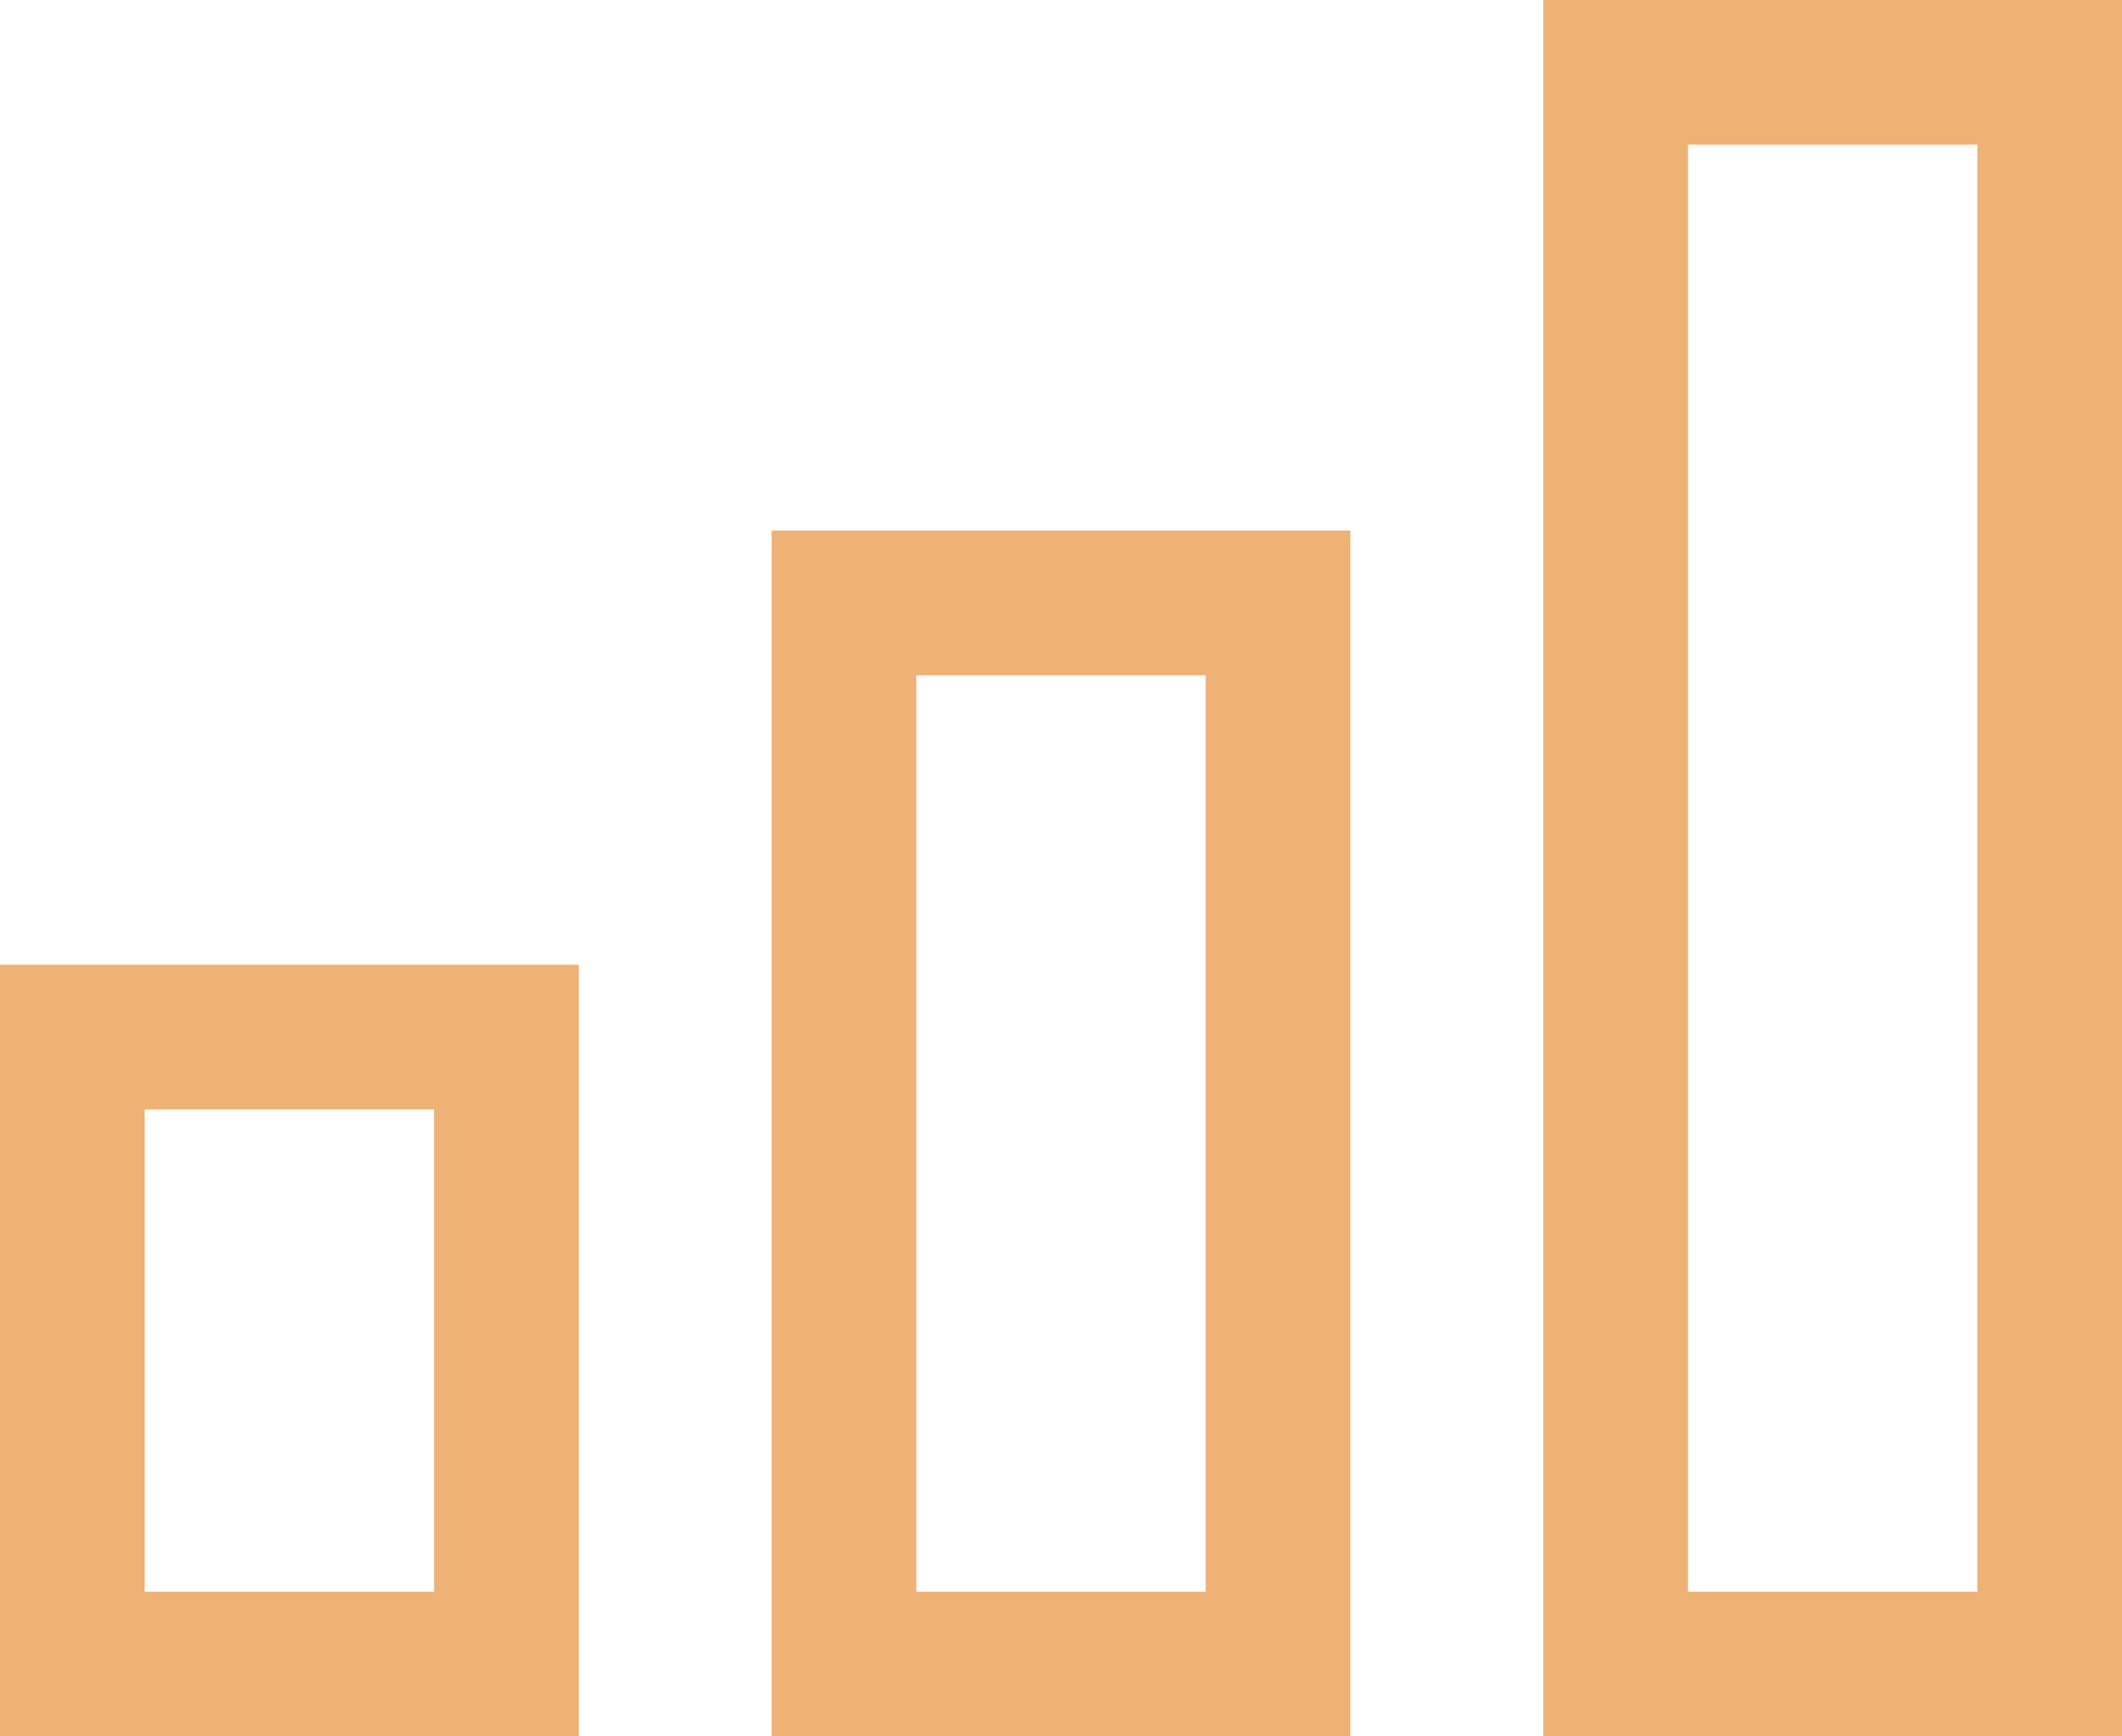 <svg xmlns="http://www.w3.org/2000/svg" width="44" height="36" viewBox="0 0 44 36"><g transform="translate(-973 -1000)"><g transform="translate(973 1020)" fill="none" stroke="#eeb276" stroke-width="3"><rect width="12" height="16" stroke="none"/><rect x="1.5" y="1.5" width="9" height="13" fill="none"/></g><g transform="translate(989 1011)" fill="none" stroke="#eeb276" stroke-width="3"><rect width="12" height="25" stroke="none"/><rect x="1.5" y="1.5" width="9" height="22" fill="none"/></g><g transform="translate(1005 1000)" fill="none" stroke="#eeb276" stroke-width="3"><rect width="12" height="36" stroke="none"/><rect x="1.5" y="1.5" width="9" height="33" fill="none"/></g></g></svg>
